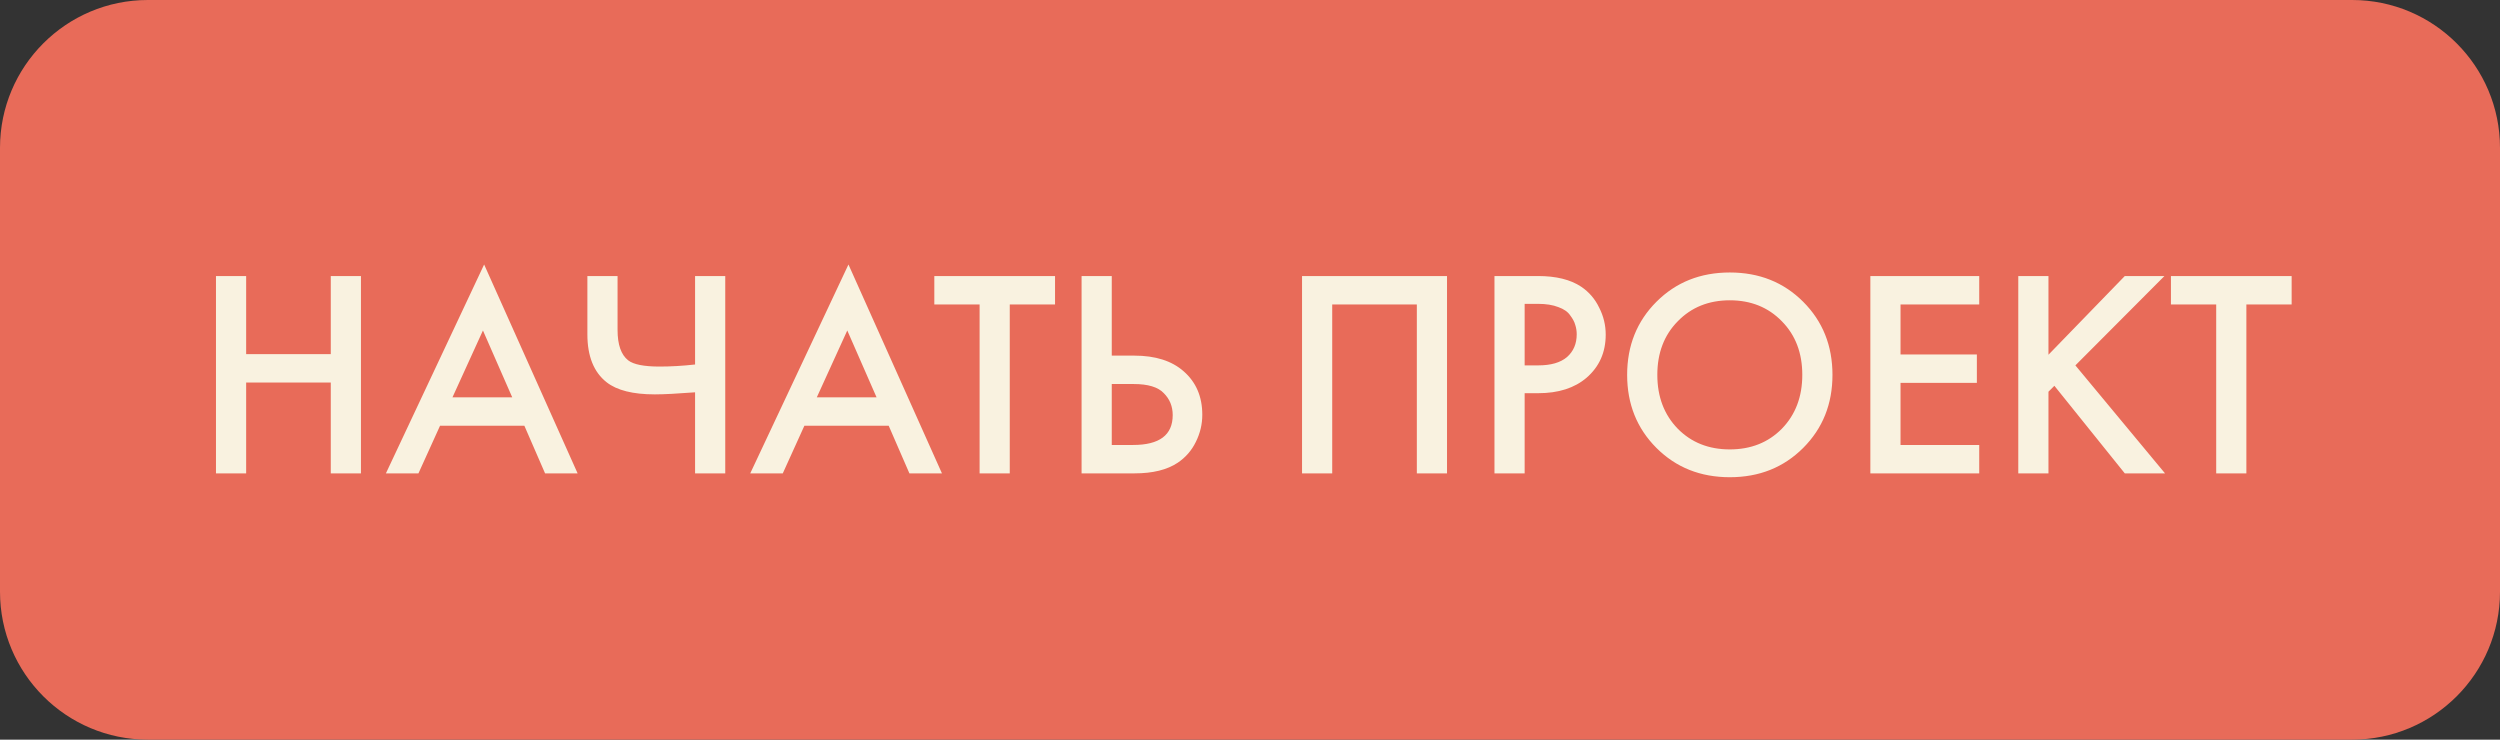<?xml version="1.0" encoding="UTF-8"?> <svg xmlns="http://www.w3.org/2000/svg" width="169" height="50" viewBox="0 0 169 50" fill="none"><rect x="0" y="0" width="169" height="50" fill="#333333" stroke="none"/> <path d="M159 0H10C4.477 0 0 4.477 0 10V40C0 45.523 4.477 50 10 50H159C164.523 50 169 45.523 169 40V10C169 4.477 164.523 0 159 0Z" fill="#E86B59"></path> <path d="M16.64 18.66V23.94H22.36V18.66H24.4V32H22.36V25.86H16.64V32H14.6V18.66H16.64ZM36.847 32L35.447 28.78H29.747L28.287 32H26.087L32.727 17.88L39.047 32H36.847ZM30.587 26.86H34.627L32.647 22.34L30.587 26.86ZM46.987 32V26.52C45.774 26.613 44.867 26.66 44.267 26.66C42.787 26.66 41.701 26.387 41.007 25.84C40.141 25.16 39.707 24.08 39.707 22.6V18.66H41.747V22.3C41.747 23.3 41.987 23.987 42.467 24.36C42.827 24.64 43.534 24.78 44.587 24.78C45.347 24.78 46.147 24.733 46.987 24.64V18.66H49.027V32H46.987ZM61.476 32L60.076 28.78H54.376L52.916 32H50.716L57.356 17.88L63.676 32H61.476ZM55.216 26.86H59.256L57.276 22.34L55.216 26.86ZM71.32 20.58H68.26V32H66.221V20.58H63.16V18.66H71.32V20.58ZM73.115 32V18.66H75.155V24.04H76.675C78.102 24.04 79.215 24.393 80.015 25.1C80.855 25.833 81.275 26.813 81.275 28.04C81.275 28.68 81.129 29.293 80.835 29.88C80.555 30.453 80.149 30.92 79.615 31.28C78.895 31.76 77.922 32 76.695 32H73.115ZM75.155 25.96V30.08H76.595C78.382 30.08 79.275 29.407 79.275 28.06C79.275 27.473 79.075 26.98 78.675 26.58C78.289 26.167 77.609 25.96 76.635 25.96H75.155ZM88.018 18.66H97.818V32H95.778V20.58H90.058V32H88.018V18.66ZM101.026 18.66H103.966C105.192 18.66 106.166 18.9 106.886 19.38C107.419 19.74 107.826 20.213 108.106 20.8C108.399 21.373 108.546 21.98 108.546 22.62C108.546 23.82 108.112 24.793 107.246 25.54C106.432 26.233 105.346 26.58 103.986 26.58H103.066V32H101.026V18.66ZM103.066 20.54V24.7H103.986C104.839 24.7 105.486 24.513 105.926 24.14C106.366 23.753 106.586 23.24 106.586 22.6C106.586 22.373 106.552 22.16 106.486 21.96C106.432 21.76 106.319 21.547 106.146 21.32C105.986 21.08 105.719 20.893 105.346 20.76C104.972 20.613 104.512 20.54 103.966 20.54H103.066ZM111.975 20.4C113.295 19.08 114.948 18.42 116.935 18.42C118.922 18.42 120.575 19.08 121.895 20.4C123.215 21.72 123.875 23.367 123.875 25.34C123.875 27.313 123.215 28.96 121.895 30.28C120.575 31.6 118.922 32.26 116.935 32.26C114.948 32.26 113.295 31.6 111.975 30.28C110.655 28.96 109.995 27.313 109.995 25.34C109.995 23.367 110.655 21.72 111.975 20.4ZM113.415 28.98C114.335 29.913 115.508 30.38 116.935 30.38C118.362 30.38 119.535 29.913 120.455 28.98C121.375 28.033 121.835 26.82 121.835 25.34C121.835 23.86 121.375 22.653 120.455 21.72C119.535 20.773 118.362 20.3 116.935 20.3C115.508 20.3 114.335 20.773 113.415 21.72C112.495 22.653 112.035 23.86 112.035 25.34C112.035 26.82 112.495 28.033 113.415 28.98ZM133.796 18.66V20.58H128.476V23.96H133.636V25.88H128.476V30.08H133.796V32H126.436V18.66H133.796ZM138.476 18.66V23.98L143.636 18.66H146.316L140.296 24.7L146.356 32H143.636L138.876 26.08L138.476 26.48V32H136.436V18.66H138.476ZM154.915 20.58H151.855V32H149.815V20.58H146.755V18.66H154.915V20.58Z" fill="#F9F2E0"></path> </svg> 